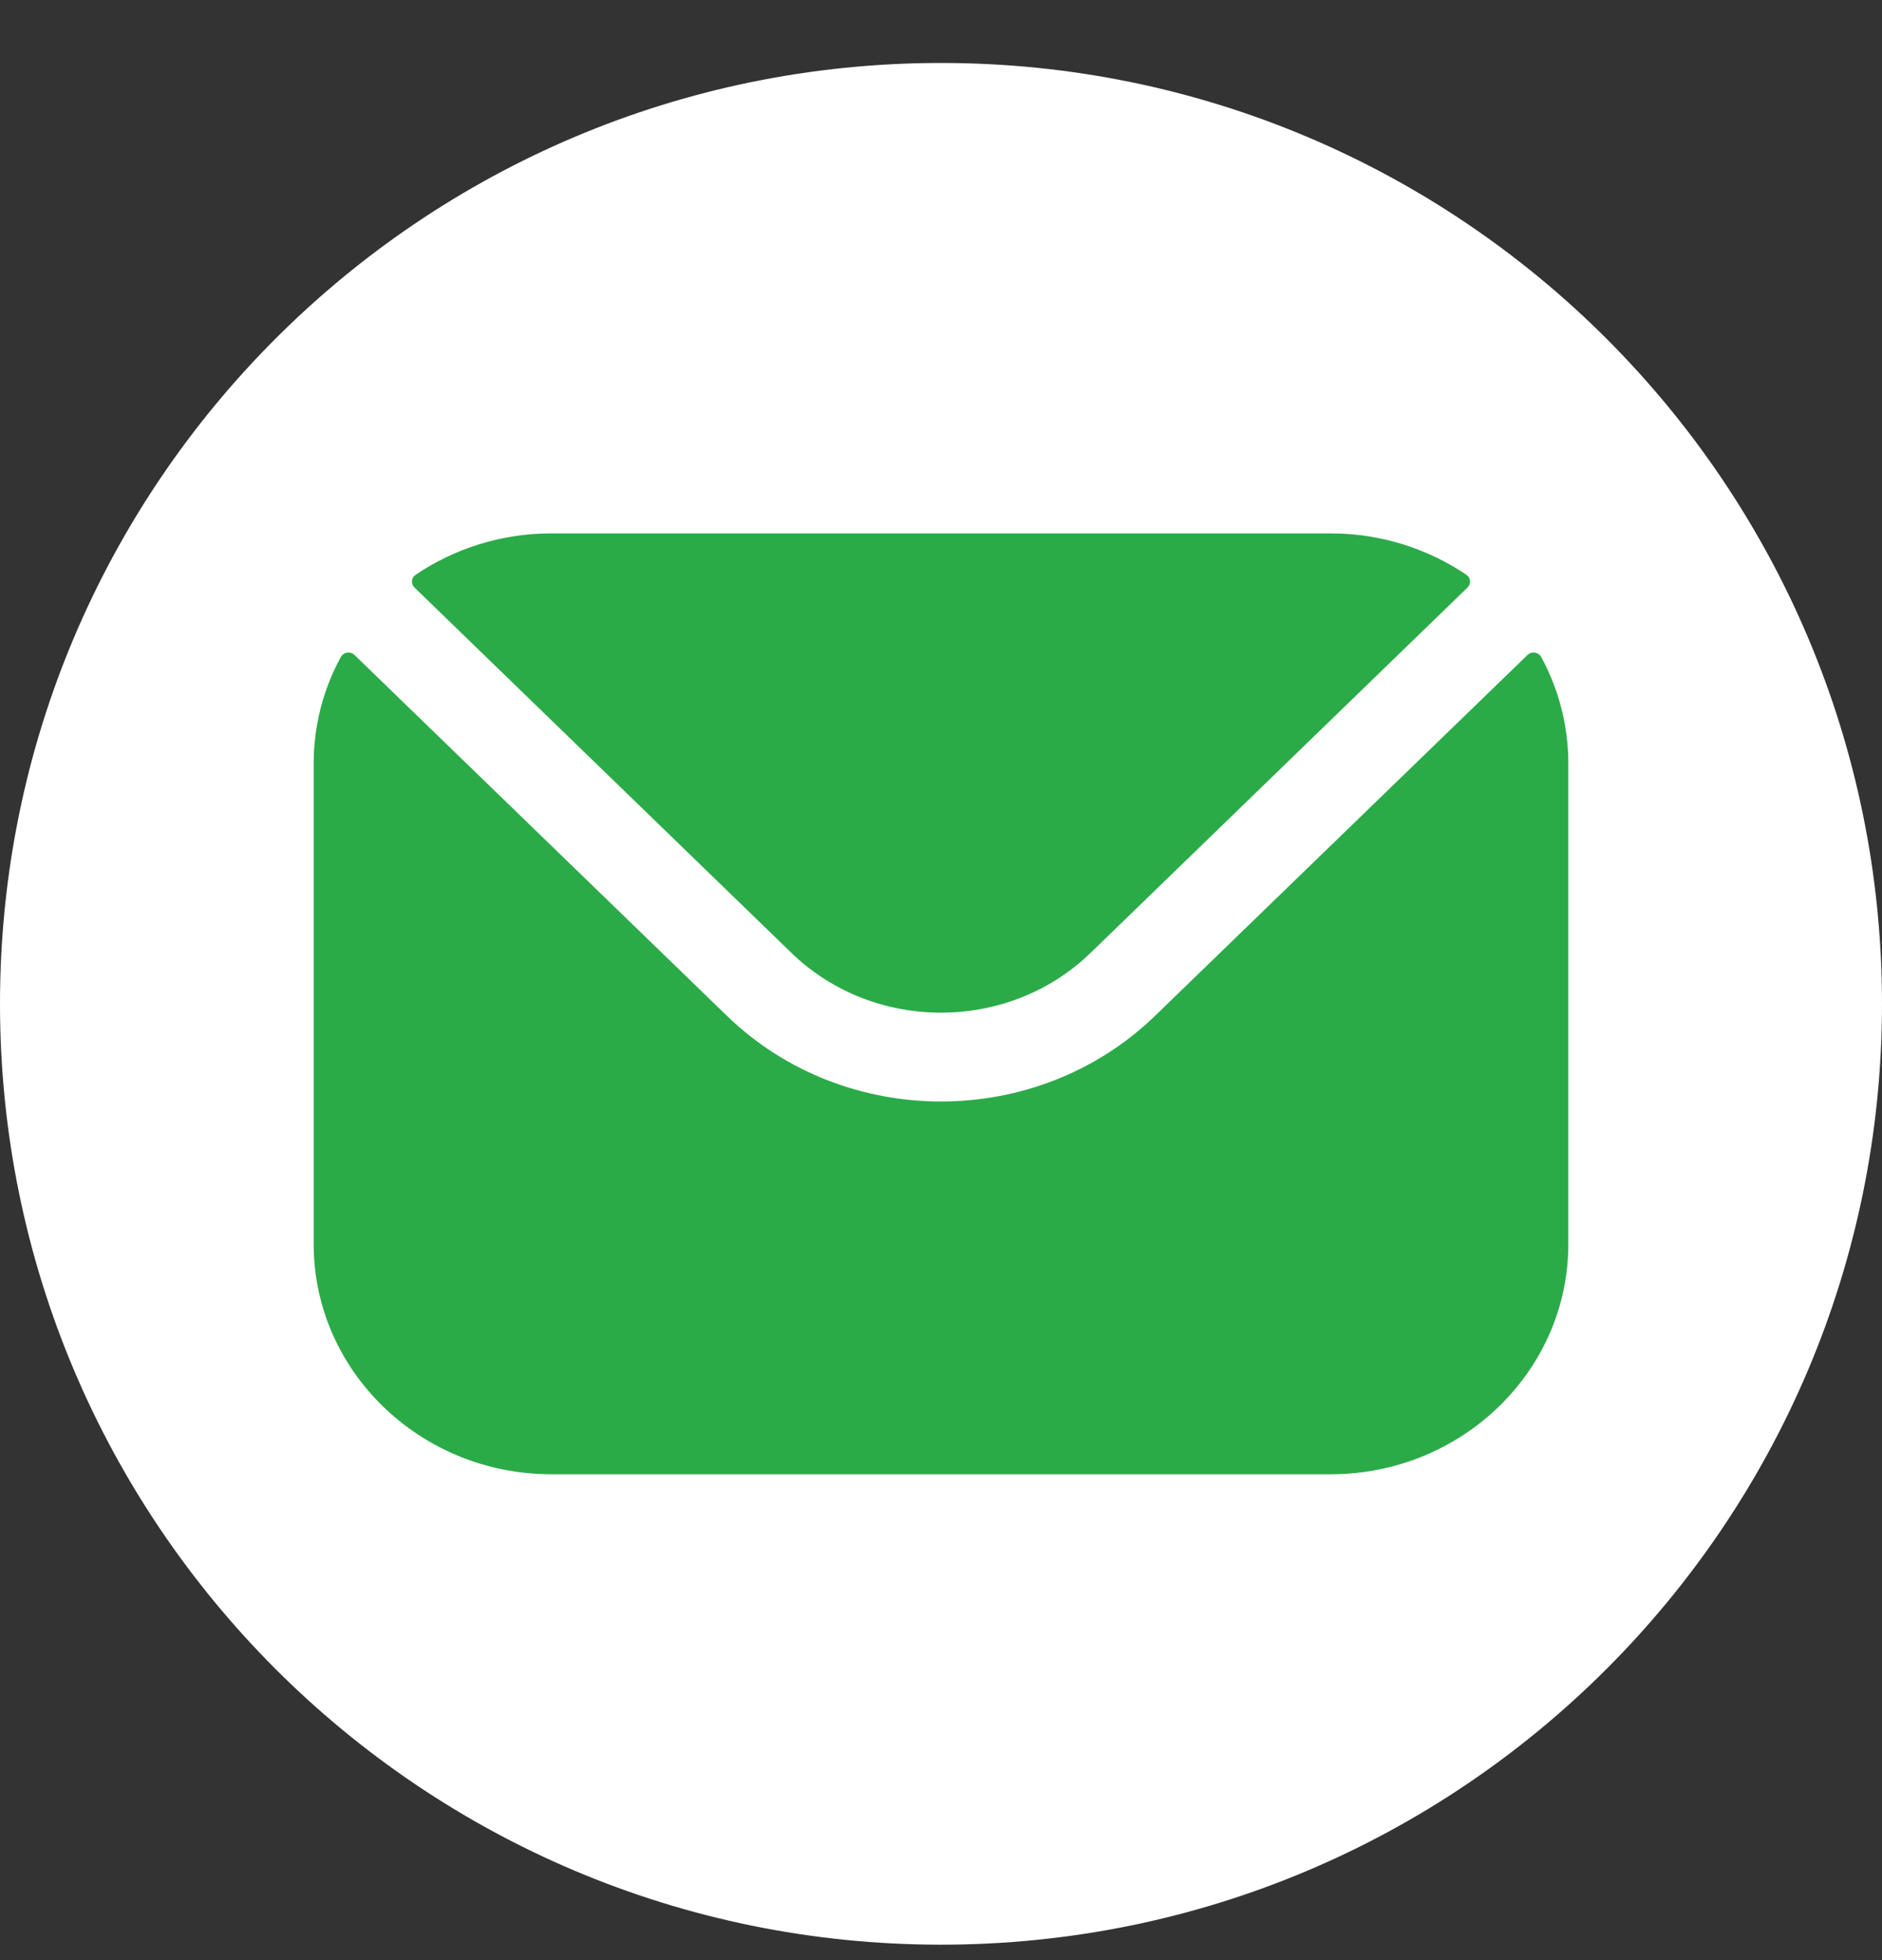 <svg width="24" height="25" viewBox="0 0 24 25" fill="none" xmlns="http://www.w3.org/2000/svg">
<rect x="0" y="0" width="24" height="25" fill="#333333" stroke="none"/>
<g clip-path="url(#clip0_8052_16113)">
<path d="M12 24.803C18.627 24.803 24 19.431 24 12.803C24 6.176 18.627 0.803 12 0.803C5.373 0.803 0 6.176 0 12.803C0 19.431 5.373 24.803 12 24.803Z" fill="white"/>
<path fill-rule="evenodd" clip-rule="evenodd" d="M5.285 7.493L10.094 12.155C11.142 13.169 12.857 13.17 13.906 12.155L18.715 7.493C18.763 7.446 18.756 7.369 18.7 7.331C18.21 7 17.613 6.803 16.97 6.803H7.03C6.387 6.803 5.79 7 5.3 7.331C5.244 7.369 5.237 7.446 5.285 7.493ZM4 9.739C4 9.249 4.125 8.786 4.346 8.38C4.381 8.316 4.468 8.303 4.521 8.354L9.268 12.954C10.772 14.413 13.227 14.414 14.732 12.954L19.479 8.354C19.532 8.303 19.619 8.316 19.654 8.38C19.875 8.786 20 9.249 20 9.739V15.867C20 17.488 18.64 18.803 16.97 18.803H7.03C5.36 18.803 4 17.488 4 15.867V9.739Z" fill="#2BAB48"/>
</g>
<defs>
<clipPath id="clip0_8052_16113">
<rect width="24" height="24" fill="white" transform="translate(0 0.803)"/>
</clipPath>
</defs>
</svg>
